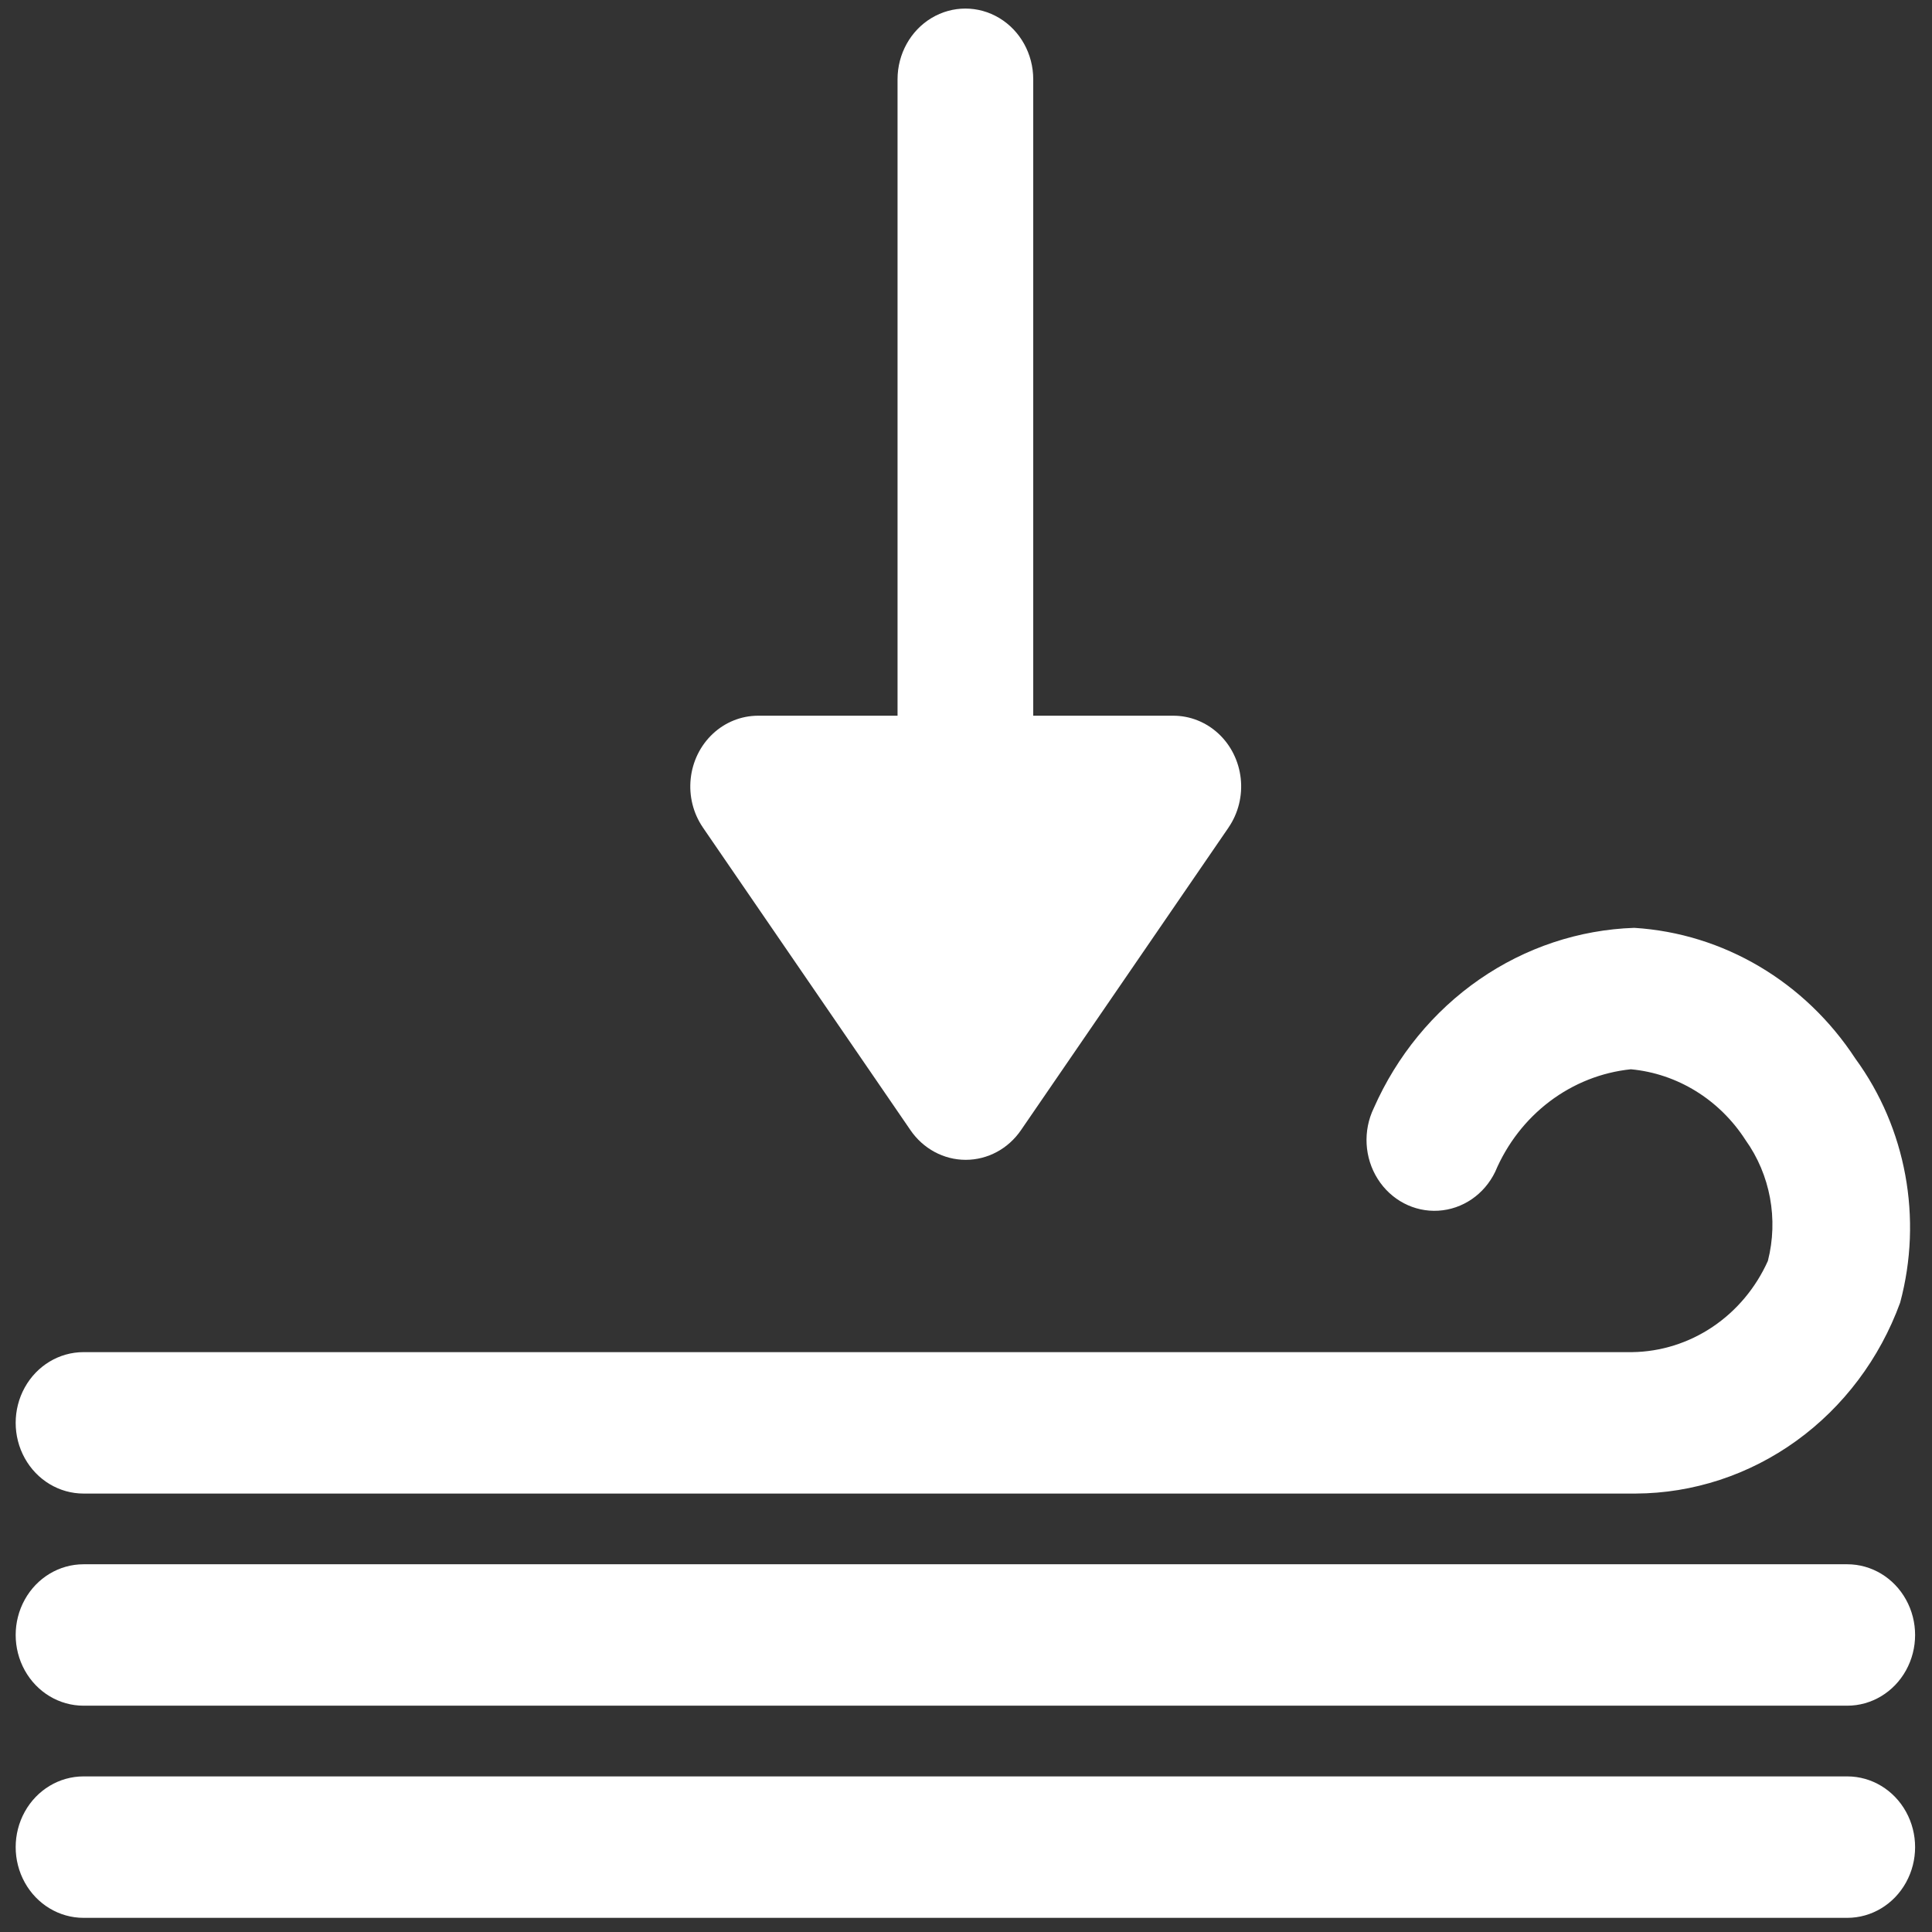 <?xml version="1.0" encoding="UTF-8"?> <svg xmlns="http://www.w3.org/2000/svg" width="95" height="95" viewBox="0 0 95 95" fill="none"><rect x="0" y="0" width="95" height="95" fill="#333333" stroke="none"/> <path d="M34.56 40.686L44.767 55.568V55.569C45.394 56.486 46.406 57.031 47.486 57.031C48.566 57.031 49.579 56.486 50.205 55.569L60.413 40.687L60.412 40.686C60.889 39.988 61.102 39.13 61.009 38.278C60.916 37.426 60.525 36.639 59.91 36.07C59.295 35.501 58.5 35.188 57.677 35.193H37.263C36.444 35.197 35.655 35.514 35.047 36.085C34.438 36.657 34.052 37.441 33.963 38.29C33.873 39.138 34.086 39.992 34.561 40.686L34.56 40.686Z" fill="white"></path> <path d="M4.107 73.441C2.915 73.441 1.813 72.778 1.218 71.702C0.622 70.627 0.622 69.301 1.218 68.225C1.813 67.15 2.915 66.487 4.107 66.487H80.258C81.663 66.468 83.034 66.037 84.213 65.244C85.393 64.451 86.335 63.327 86.93 62.001C87.454 59.948 87.048 57.758 85.829 56.055C84.55 54.069 82.478 52.791 80.192 52.578C78.752 52.727 77.374 53.273 76.202 54.158C75.03 55.044 74.105 56.239 73.521 57.62C72.985 58.731 71.92 59.461 70.728 59.532C69.536 59.605 68.398 59.008 67.743 57.968C67.087 56.928 67.014 55.602 67.55 54.491C68.684 51.918 70.483 49.725 72.745 48.159C75.008 46.593 77.644 45.715 80.359 45.624C84.744 45.896 88.76 48.272 91.234 52.057C93.731 55.474 94.546 59.915 93.434 64.053C92.43 66.805 90.65 69.174 88.328 70.85C86.005 72.527 83.25 73.429 80.425 73.441L4.107 73.441Z" fill="white"></path> <path d="M90.834 83.872H4.107C2.915 83.872 1.813 83.21 1.218 82.134C0.622 81.058 0.622 79.732 1.218 78.657C1.813 77.581 2.915 76.918 4.107 76.918H90.834C92.026 76.918 93.127 77.581 93.722 78.657C94.318 79.732 94.318 81.058 93.722 82.134C93.127 83.209 92.025 83.872 90.834 83.872Z" fill="white"></path> <path d="M90.834 94.304H4.107C2.915 94.304 1.813 93.641 1.218 92.565C0.622 91.489 0.622 90.164 1.218 89.088C1.813 88.012 2.915 87.349 4.107 87.349H90.834C92.026 87.349 93.127 88.012 93.722 89.088C94.318 90.164 94.318 91.489 93.722 92.565C93.127 93.641 92.025 94.304 90.834 94.304Z" fill="white"></path> <path d="M47.47 49.101C46.586 49.101 45.737 48.735 45.111 48.083C44.486 47.431 44.134 46.546 44.134 45.624V3.898C44.134 2.656 44.77 1.508 45.802 0.887C46.834 0.266 48.106 0.266 49.138 0.887C50.17 1.508 50.806 2.656 50.806 3.898V45.624C50.806 46.546 50.454 47.431 49.829 48.083C49.203 48.735 48.355 49.101 47.47 49.101Z" fill="white"></path> </svg> 
